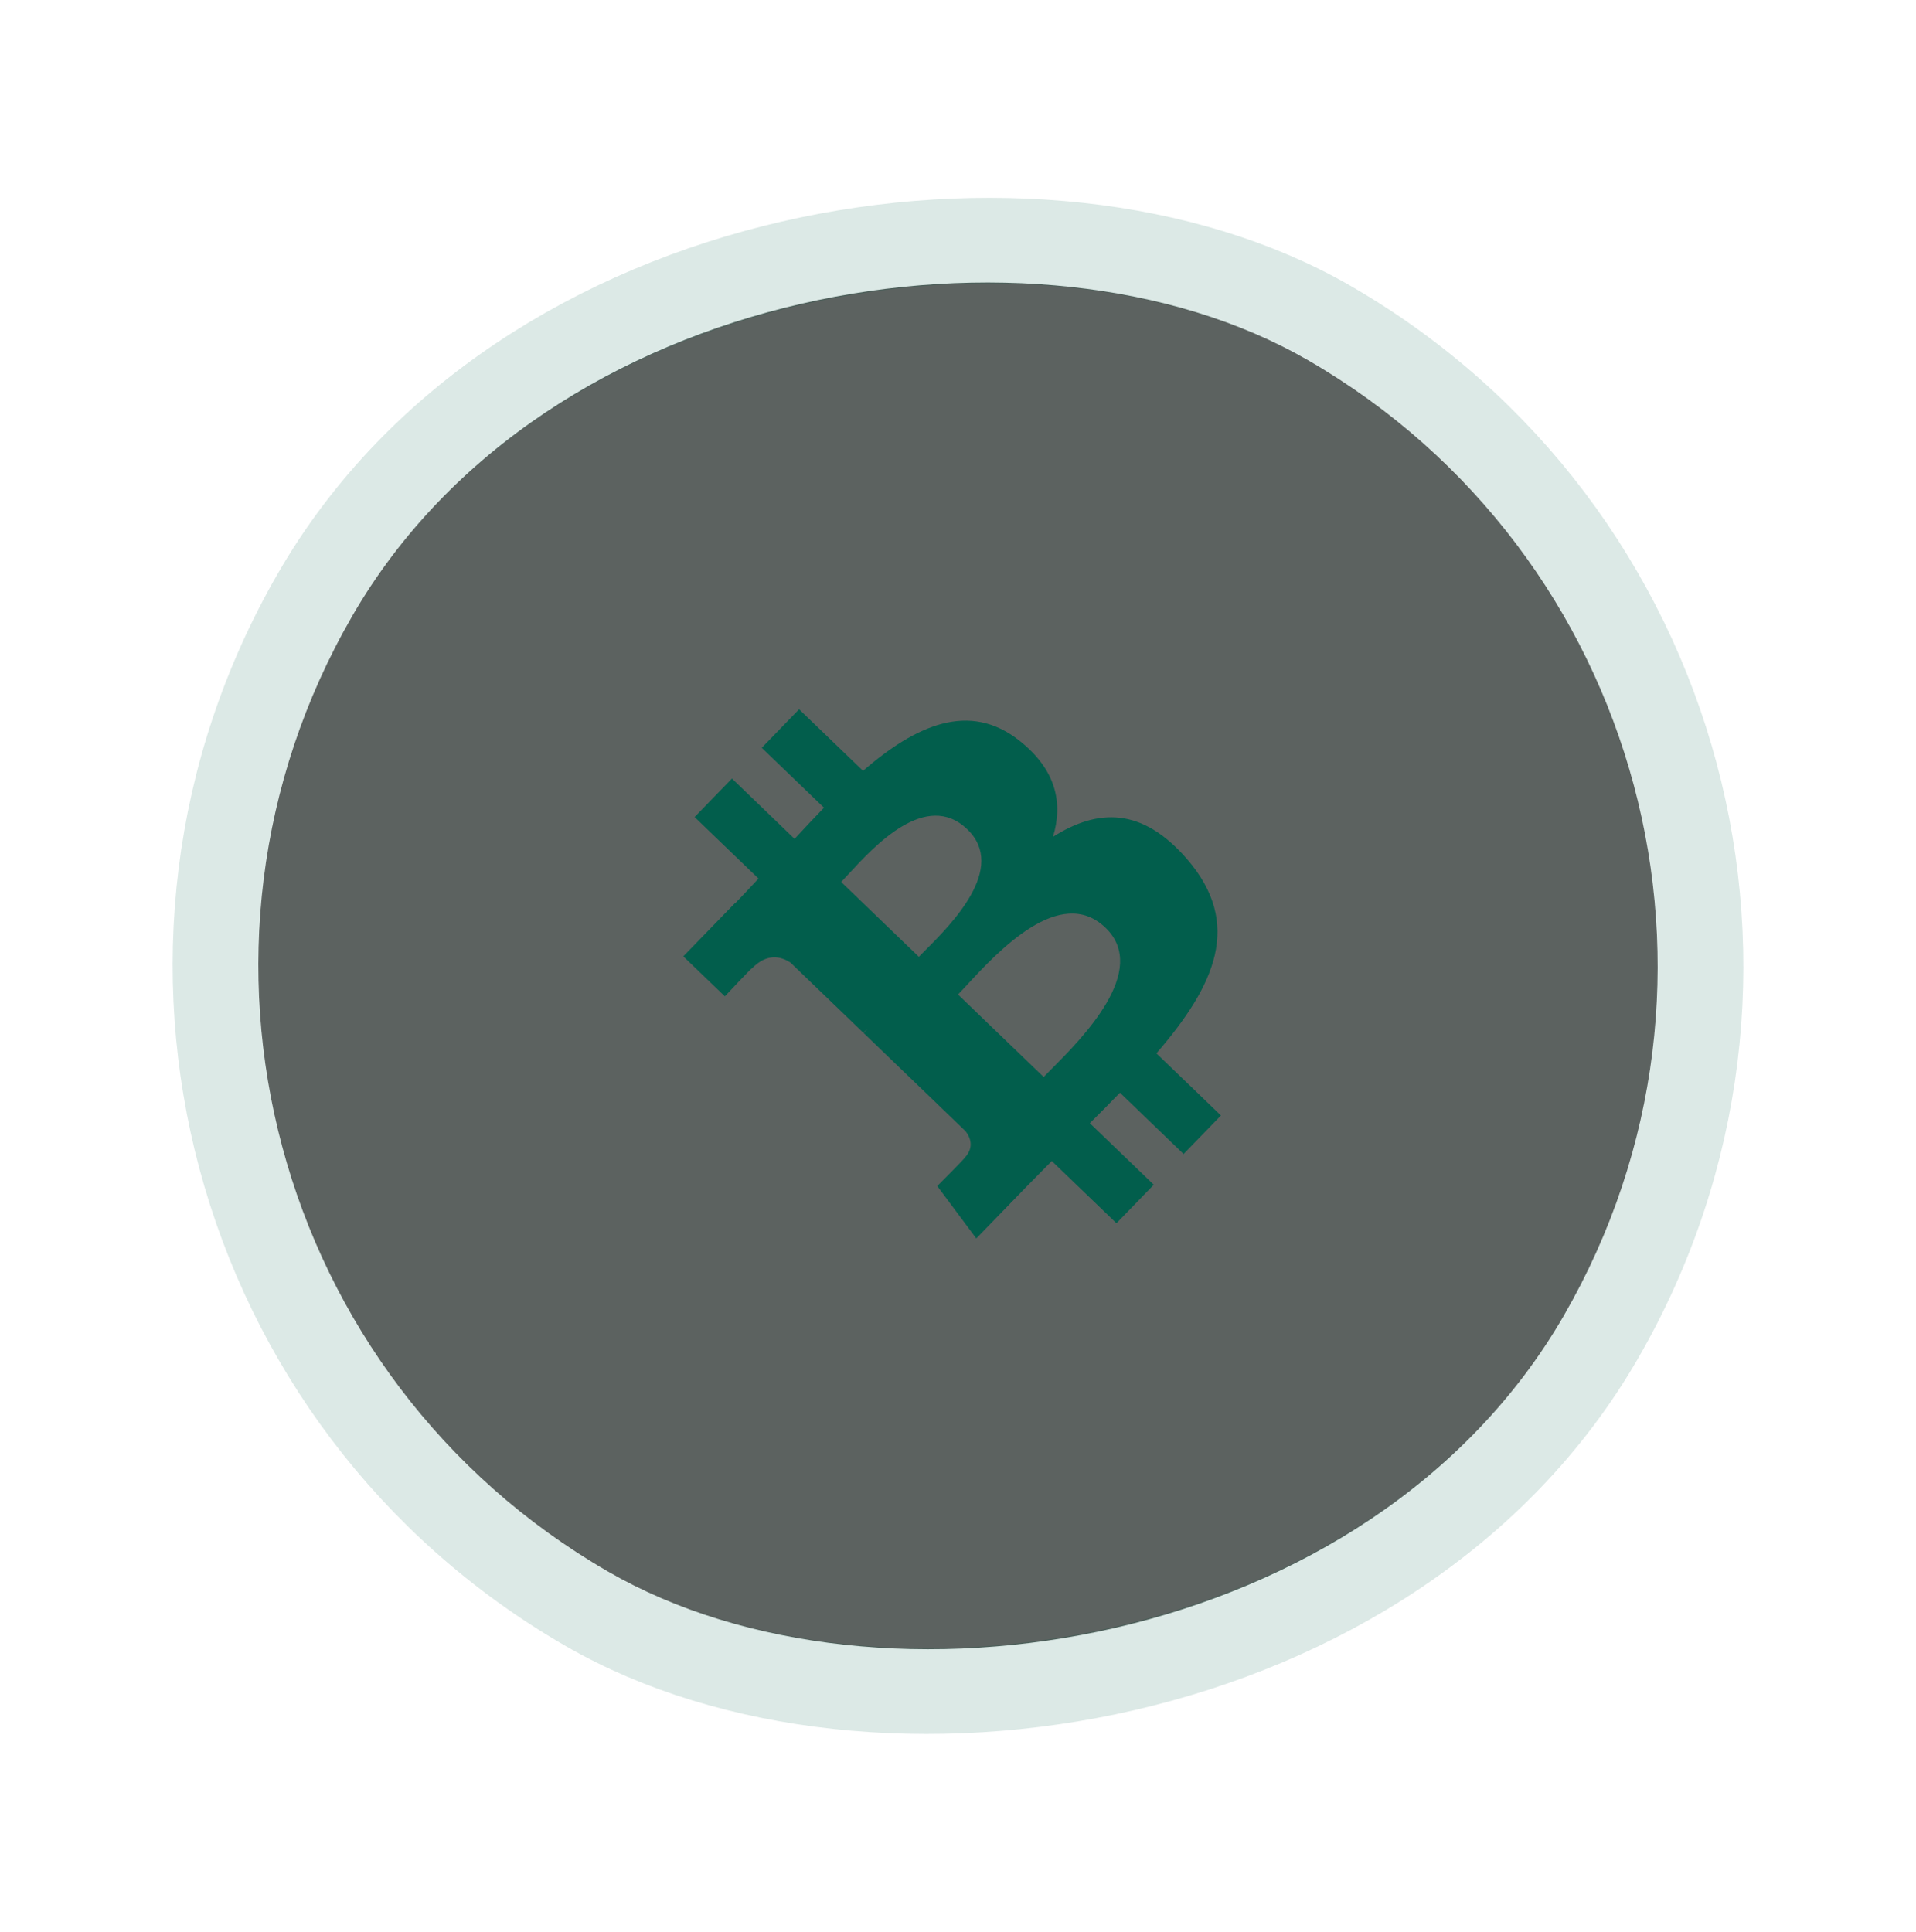 <svg width="121" height="122" viewBox="0 0 121 122" fill="none" xmlns="http://www.w3.org/2000/svg">
<rect x="0.146" y="77.153" width="88.358" height="88.358" rx="44.179" transform="rotate(-59.983 0.146 77.153)" fill="#010A07" fill-opacity="0.64"/>
<rect x="-3.55" y="78.142" width="93.768" height="93.768" rx="46.884" transform="rotate(-59.983 -3.55 78.142)" stroke="#025E4C" stroke-opacity="0.14" stroke-width="5.41" stroke-linejoin="bevel"/>
<path fill-rule="evenodd" clip-rule="evenodd" d="M64.389 46.785C61.211 44.261 57.824 45.809 54.501 48.681L50.465 44.795L48.107 47.228L52.036 51.012C51.416 51.652 50.795 52.318 50.179 52.98L46.224 49.17L43.866 51.602L47.9 55.488C47.4 56.025 46.908 56.552 46.42 57.056L46.407 57.045L43.152 60.399L45.777 62.925C45.777 62.925 47.484 61.095 47.488 61.157C48.444 60.172 49.333 60.407 49.922 60.794L54.519 65.221C54.586 65.154 54.675 65.068 54.786 64.981L54.706 65.063L54.706 65.063C54.651 65.12 54.594 65.178 54.537 65.238L60.977 71.441C61.248 71.786 61.571 72.449 60.905 73.138C60.963 73.134 59.19 74.906 59.19 74.906L61.655 78.215L64.724 75.049C65.067 74.695 65.411 74.349 65.751 74.006L65.751 74.005C65.977 73.777 66.202 73.55 66.424 73.325L70.506 77.254L72.863 74.824L68.824 70.935C69.485 70.282 70.116 69.641 70.727 69.01L74.746 72.882L77.104 70.449L73.031 66.525C76.759 62.207 78.494 58.342 74.961 54.252C72.116 50.958 69.312 51.071 66.498 52.85C67.14 50.742 66.718 48.629 64.389 46.785ZM69.816 58.594C72.616 61.287 68.334 65.582 66.374 67.547C66.198 67.724 66.041 67.882 65.909 68.018L60.502 62.81C60.662 62.644 60.853 62.438 61.068 62.205C62.999 60.117 66.955 55.838 69.816 58.594ZM58.419 60.03C60.058 58.395 63.633 54.828 61.089 52.377C58.487 49.872 55.201 53.447 53.596 55.194C53.415 55.39 53.256 55.563 53.121 55.702L58.026 60.426C58.137 60.311 58.27 60.178 58.419 60.03Z" fill="#025E4C"/>
</svg>

